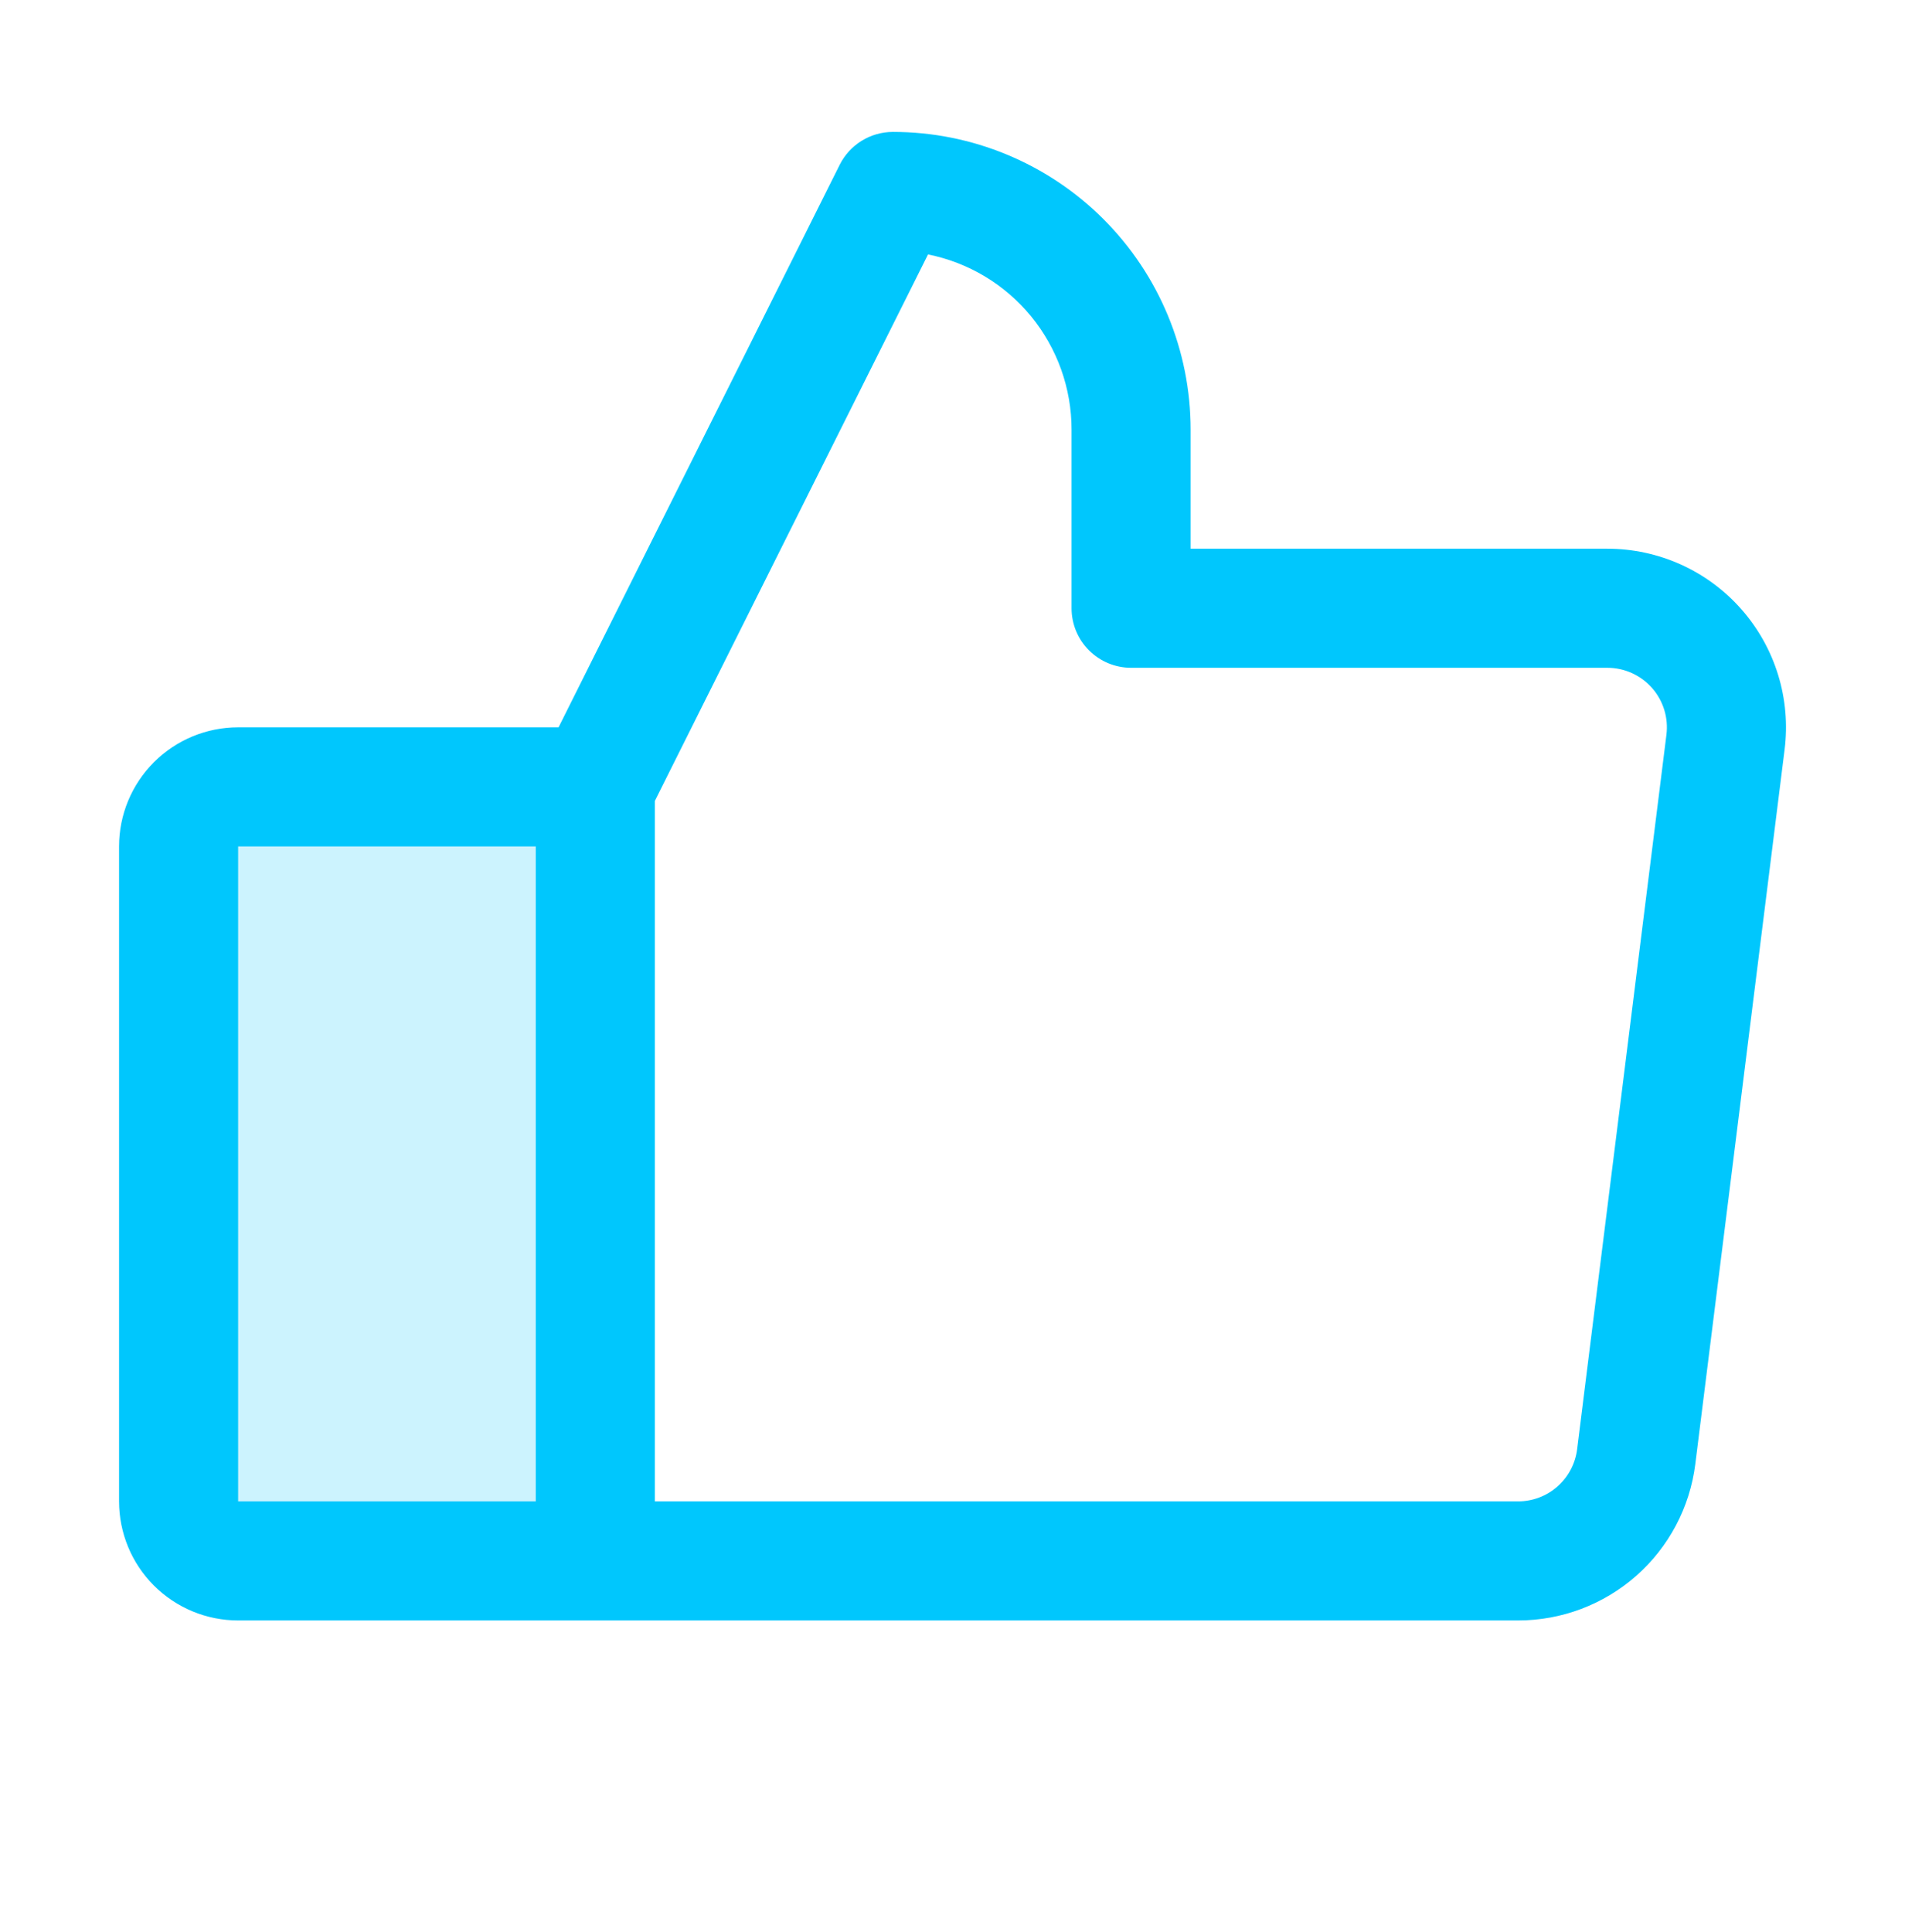 <svg width="72" height="73" viewBox="0 0 72 73" fill="none" xmlns="http://www.w3.org/2000/svg">
<path opacity="0.2" d="M22.5 29.735V58.985H9C8.403 58.985 7.831 58.748 7.409 58.326C6.987 57.904 6.75 57.332 6.75 56.735V31.985C6.75 31.389 6.987 30.816 7.409 30.394C7.831 29.972 8.403 29.735 9 29.735H22.5Z" fill="#00C7FD"/>
<path d="M65.812 23.019C65.179 22.301 64.4 21.726 63.527 21.332C62.654 20.939 61.708 20.735 60.75 20.735H45V16.235C45 13.252 43.815 10.39 41.705 8.28C39.595 6.171 36.734 4.985 33.75 4.985C33.332 4.985 32.922 5.101 32.566 5.321C32.211 5.54 31.923 5.855 31.736 6.228L21.111 27.485H9C7.807 27.485 6.662 27.959 5.818 28.803C4.974 29.647 4.5 30.792 4.5 31.985V56.735C4.5 57.929 4.974 59.073 5.818 59.917C6.662 60.761 7.807 61.235 9 61.235H57.375C59.02 61.236 60.608 60.636 61.841 59.549C63.075 58.461 63.869 56.961 64.074 55.329L67.449 28.329C67.569 27.378 67.485 26.413 67.203 25.498C66.92 24.582 66.447 23.737 65.812 23.019ZM9 31.985H20.25V56.735H9V31.985ZM62.983 27.767L59.608 54.767C59.54 55.31 59.275 55.811 58.864 56.173C58.453 56.536 57.923 56.736 57.375 56.735H24.75V30.267L35.075 9.615C36.605 9.921 37.982 10.748 38.971 11.955C39.96 13.162 40.5 14.675 40.5 16.235V22.985C40.5 23.582 40.737 24.154 41.159 24.576C41.581 24.998 42.153 25.235 42.75 25.235H60.75C61.069 25.235 61.385 25.303 61.676 25.434C61.967 25.566 62.227 25.757 62.438 25.997C62.649 26.236 62.807 26.518 62.901 26.823C62.995 27.128 63.023 27.45 62.983 27.767Z" fill="#00C7FD"/>
</svg>
